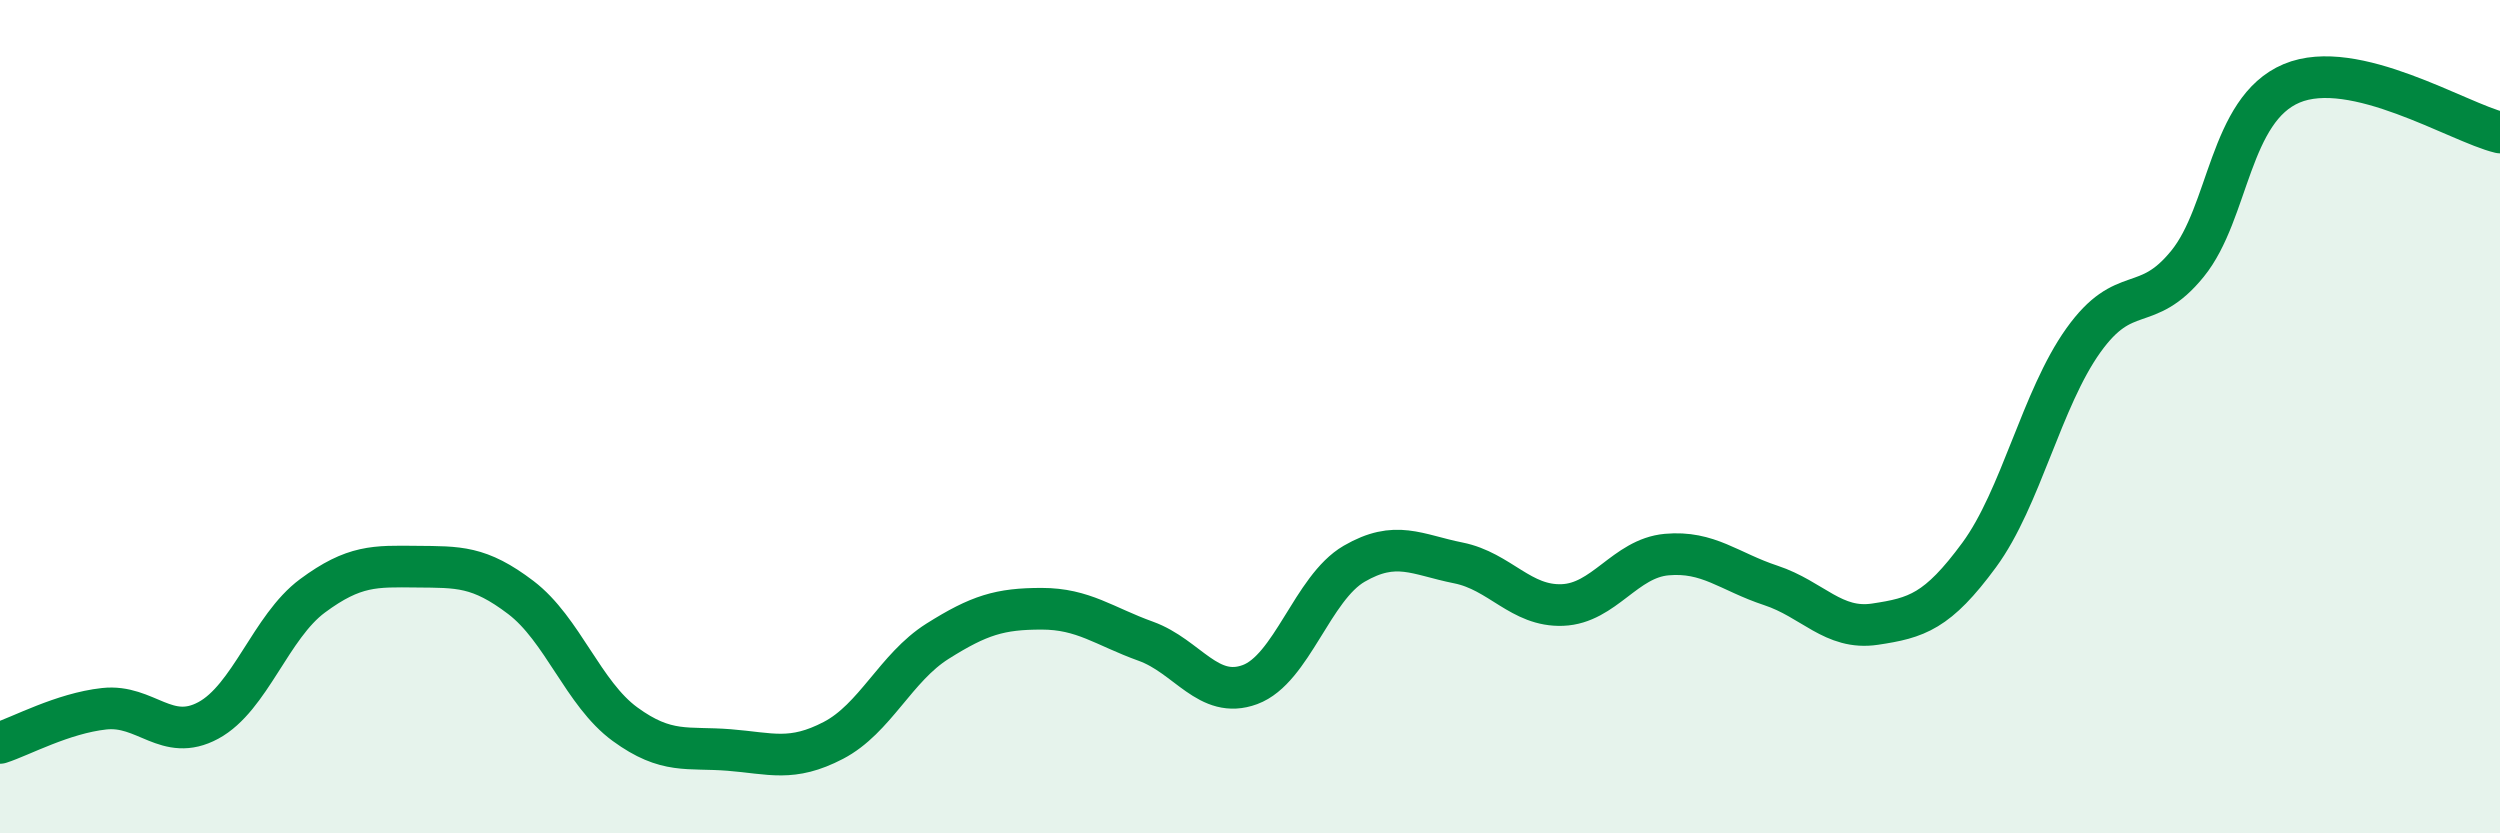 
    <svg width="60" height="20" viewBox="0 0 60 20" xmlns="http://www.w3.org/2000/svg">
      <path
        d="M 0,17.83 C 0.5,17.67 1.5,17.12 2.5,17.01 C 3.5,16.9 4,17.83 5,17.29 C 6,16.75 6.5,15.04 7.5,14.3 C 8.5,13.56 9,13.59 10,13.6 C 11,13.61 11.5,13.58 12.5,14.34 C 13.5,15.1 14,16.65 15,17.38 C 16,18.11 16.5,17.92 17.5,18 C 18.5,18.08 19,18.29 20,17.77 C 21,17.25 21.5,16.02 22.5,15.39 C 23.5,14.76 24,14.61 25,14.61 C 26,14.61 26.5,15.03 27.5,15.39 C 28.5,15.75 29,16.8 30,16.43 C 31,16.06 31.5,14.11 32.5,13.53 C 33.5,12.95 34,13.31 35,13.51 C 36,13.71 36.5,14.56 37.5,14.52 C 38.5,14.48 39,13.4 40,13.31 C 41,13.22 41.5,13.72 42.5,14.05 C 43.5,14.38 44,15.13 45,14.98 C 46,14.83 46.5,14.68 47.5,13.32 C 48.5,11.96 49,9.57 50,8.17 C 51,6.77 51.5,7.56 52.5,6.33 C 53.5,5.1 53.5,2.63 55,2 C 56.5,1.37 59,2.94 60,3.18L60 20L0 20Z"
        fill="#008740"
        opacity="0.1"
        stroke-linecap="round"
        stroke-linejoin="round"
      />
      <path
        d="M 0,17.83 C 0.5,17.67 1.5,17.12 2.5,17.01 C 3.5,16.9 4,17.83 5,17.29 C 6,16.75 6.5,15.04 7.5,14.3 C 8.5,13.56 9,13.59 10,13.6 C 11,13.61 11.5,13.58 12.5,14.34 C 13.5,15.1 14,16.65 15,17.38 C 16,18.11 16.5,17.92 17.5,18 C 18.5,18.08 19,18.29 20,17.77 C 21,17.25 21.5,16.02 22.5,15.39 C 23.5,14.76 24,14.61 25,14.61 C 26,14.61 26.5,15.03 27.5,15.39 C 28.5,15.75 29,16.8 30,16.43 C 31,16.06 31.5,14.11 32.5,13.53 C 33.5,12.95 34,13.31 35,13.51 C 36,13.71 36.5,14.56 37.5,14.52 C 38.5,14.48 39,13.4 40,13.31 C 41,13.22 41.5,13.72 42.5,14.05 C 43.5,14.38 44,15.13 45,14.98 C 46,14.83 46.5,14.68 47.5,13.32 C 48.5,11.96 49,9.57 50,8.17 C 51,6.77 51.5,7.56 52.5,6.33 C 53.5,5.1 53.5,2.63 55,2 C 56.5,1.37 59,2.94 60,3.18"
        stroke="#008740"
        stroke-width="1"
        fill="none"
        stroke-linecap="round"
        stroke-linejoin="round"
      />
    </svg>
  